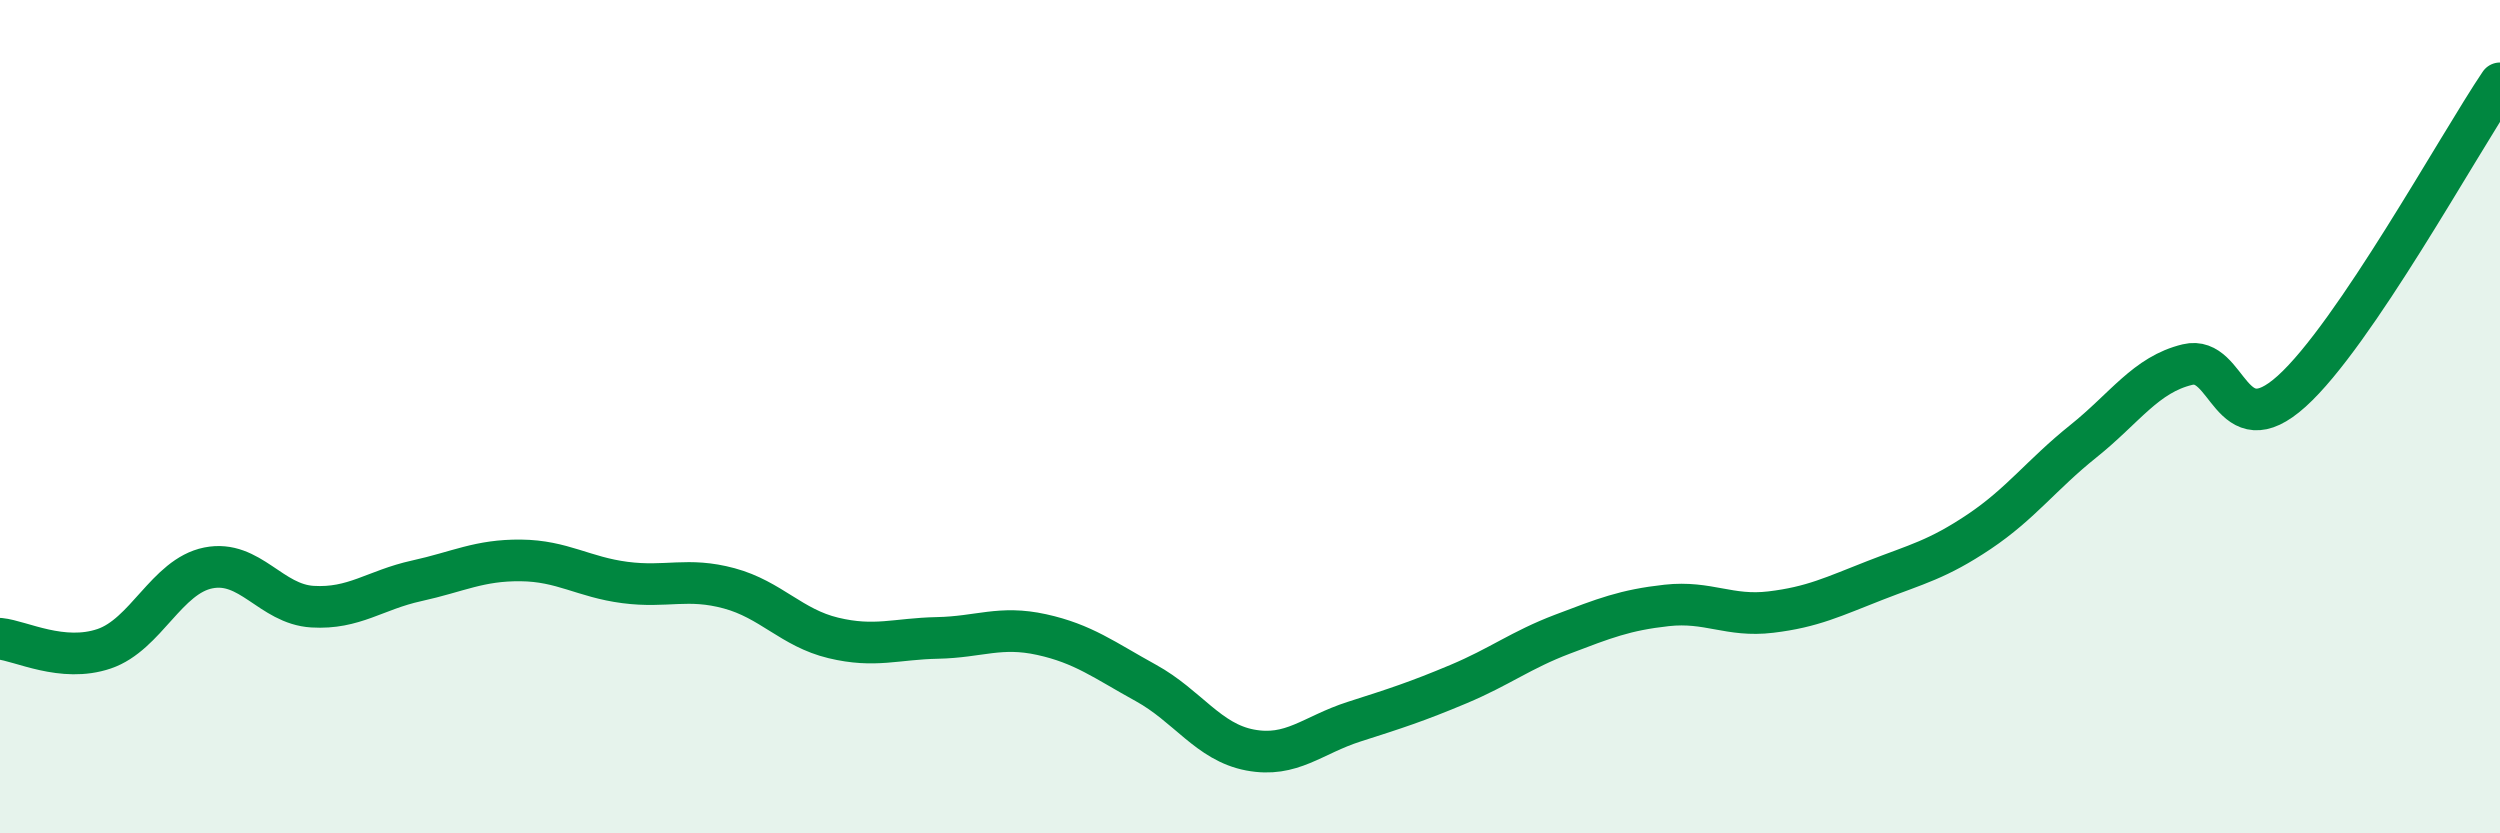 
    <svg width="60" height="20" viewBox="0 0 60 20" xmlns="http://www.w3.org/2000/svg">
      <path
        d="M 0,15.33 C 0.5,15.38 1.5,15.91 2.5,15.57 C 3.5,15.23 4,13.83 5,13.63 C 6,13.43 6.5,14.5 7.5,14.56 C 8.5,14.62 9,14.16 10,13.94 C 11,13.72 11.5,13.44 12.5,13.45 C 13.5,13.46 14,13.85 15,13.98 C 16,14.11 16.5,13.85 17.5,14.12 C 18.5,14.39 19,15.07 20,15.31 C 21,15.55 21.5,15.33 22.5,15.31 C 23.5,15.29 24,15.01 25,15.23 C 26,15.45 26.5,15.84 27.5,16.39 C 28.5,16.94 29,17.81 30,18 C 31,18.19 31.5,17.64 32.5,17.32 C 33.5,17 34,16.84 35,16.42 C 36,16 36.5,15.6 37.5,15.22 C 38.5,14.84 39,14.64 40,14.53 C 41,14.42 41.5,14.81 42.5,14.69 C 43.5,14.57 44,14.32 45,13.93 C 46,13.54 46.5,13.43 47.5,12.76 C 48.5,12.09 49,11.39 50,10.59 C 51,9.79 51.5,8.99 52.5,8.75 C 53.5,8.51 53.5,10.74 55,9.39 C 56.5,8.04 59,3.48 60,2L60 20L0 20Z"
        fill="#008740"
        opacity="0.1"
        stroke-linecap="round"
        stroke-linejoin="round"
      />
      <path
        d="M 0,15.33 C 0.5,15.38 1.5,15.91 2.5,15.57 C 3.5,15.23 4,13.83 5,13.63 C 6,13.43 6.5,14.5 7.5,14.56 C 8.5,14.62 9,14.16 10,13.94 C 11,13.72 11.5,13.44 12.5,13.45 C 13.5,13.46 14,13.85 15,13.98 C 16,14.11 16.5,13.85 17.5,14.12 C 18.5,14.39 19,15.07 20,15.31 C 21,15.55 21.5,15.33 22.5,15.31 C 23.5,15.29 24,15.01 25,15.23 C 26,15.45 26.5,15.84 27.5,16.39 C 28.5,16.94 29,17.81 30,18 C 31,18.19 31.5,17.64 32.5,17.32 C 33.5,17 34,16.84 35,16.42 C 36,16 36.5,15.6 37.5,15.22 C 38.5,14.84 39,14.64 40,14.53 C 41,14.42 41.5,14.81 42.5,14.69 C 43.5,14.57 44,14.32 45,13.93 C 46,13.54 46.5,13.43 47.5,12.76 C 48.5,12.09 49,11.39 50,10.59 C 51,9.79 51.5,8.99 52.5,8.75 C 53.5,8.51 53.5,10.74 55,9.39 C 56.5,8.04 59,3.48 60,2"
        stroke="#008740"
        stroke-width="1"
        fill="none"
        stroke-linecap="round"
        stroke-linejoin="round"
      />
    </svg>
  